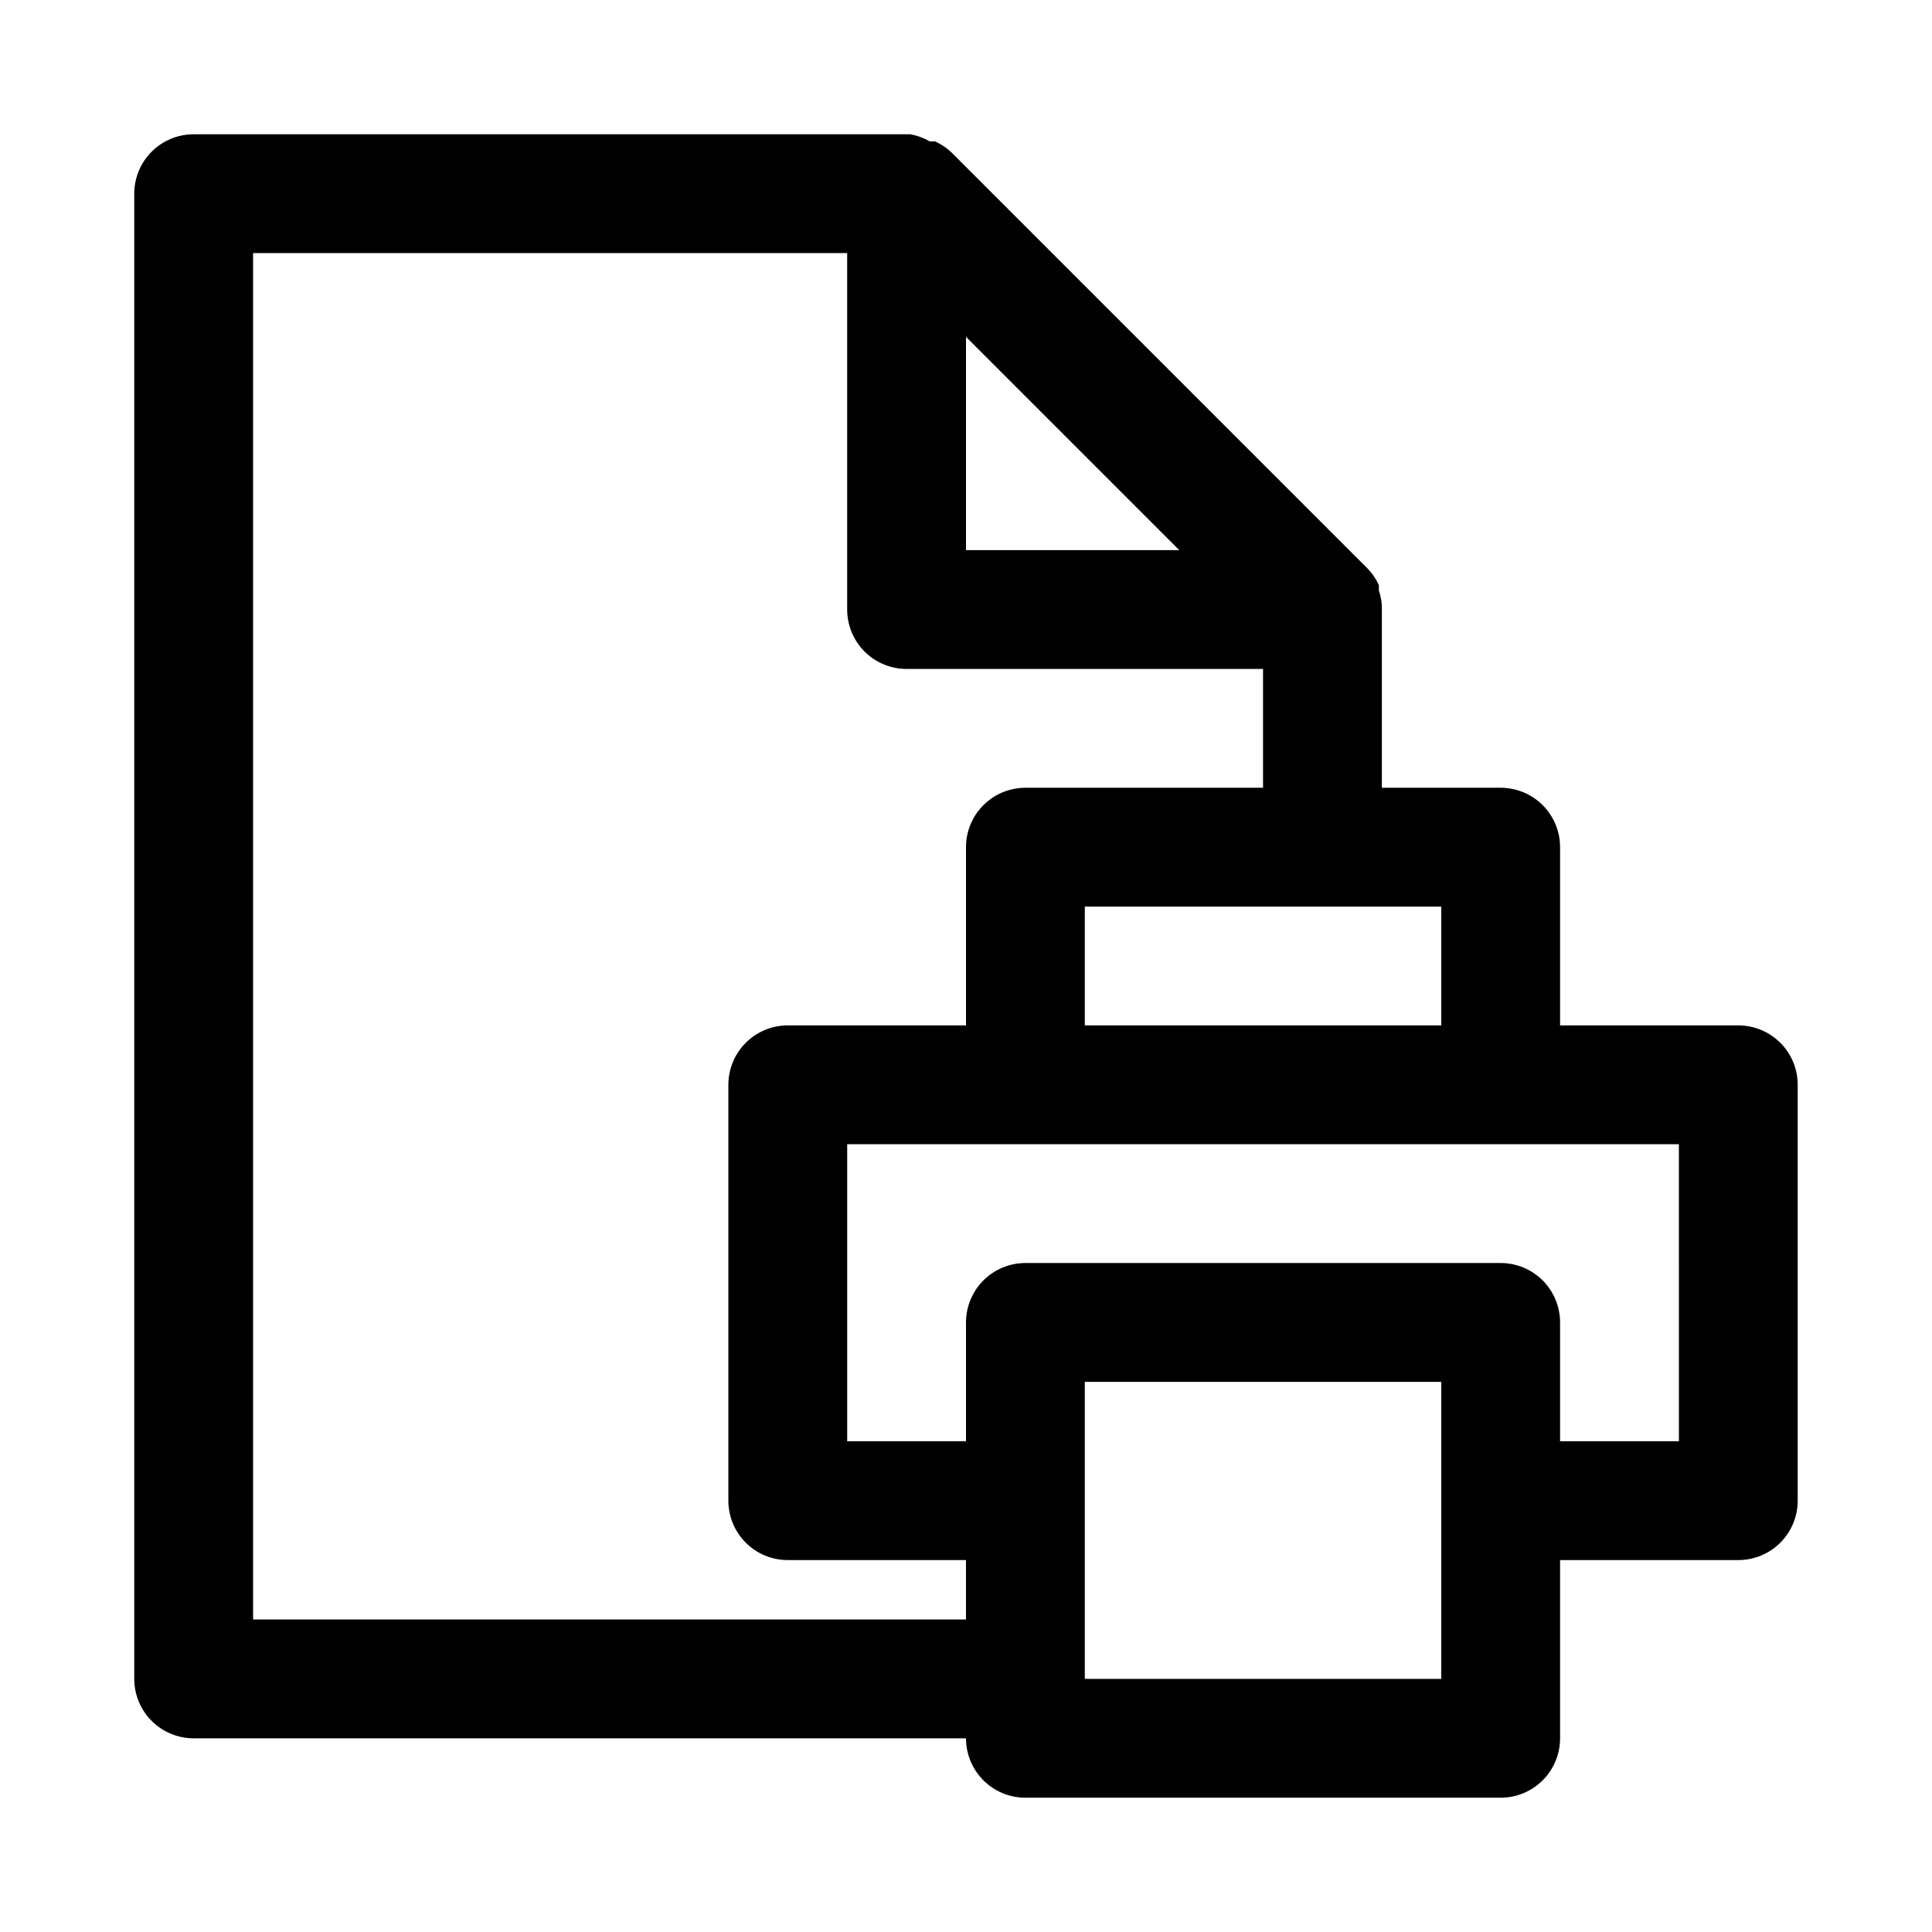 <?xml version="1.0" encoding="UTF-8"?>
<!-- Uploaded to: ICON Repo, www.svgrepo.com, Generator: ICON Repo Mixer Tools -->
<svg fill="#000000" width="800px" height="800px" version="1.1" viewBox="144 144 512 512" xmlns="http://www.w3.org/2000/svg">
 <path d="m604.67 415.74h-47.234v-47.23c0-4.176-1.656-8.18-4.609-11.133s-6.957-4.613-11.133-4.613h-31.488v-47.23-0.945c-0.078-1.395-0.344-2.769-0.789-4.094v-1.418c-0.738-1.629-1.75-3.117-2.988-4.406l-110.21-110.21c-1.289-1.238-2.777-2.25-4.406-2.988h-1.418c-1.605-0.934-3.367-1.574-5.195-1.891h-189.88c-4.176 0-8.18 1.66-11.133 4.609-2.949 2.953-4.609 6.957-4.609 11.133v393.6c0 4.176 1.66 8.18 4.609 11.133 2.953 2.953 6.957 4.613 11.133 4.613h204.68c0 4.176 1.656 8.18 4.609 11.133 2.953 2.953 6.957 4.609 11.133 4.609h125.95c4.176 0 8.18-1.656 11.133-4.609 2.953-2.953 4.609-6.957 4.609-11.133v-47.234h47.234c4.176 0 8.18-1.656 11.133-4.609 2.953-2.953 4.609-6.957 4.609-11.133v-110.21c0-4.176-1.656-8.184-4.609-11.133-2.953-2.953-6.957-4.613-11.133-4.613zm-78.719 0h-94.465v-31.488h94.465zm-125.95-182.47 56.52 56.52h-56.52zm-188.93 339.91v-362.11h157.44v94.465c0 4.176 1.656 8.18 4.609 11.133s6.957 4.609 11.133 4.609h94.465v31.488h-62.977c-4.176 0-8.18 1.66-11.133 4.613s-4.609 6.957-4.609 11.133v47.23h-47.234c-4.176 0-8.18 1.66-11.133 4.613-2.953 2.949-4.609 6.957-4.609 11.133v110.21c0 4.176 1.656 8.18 4.609 11.133 2.953 2.953 6.957 4.609 11.133 4.609h47.23v15.742zm314.88 15.742h-94.465v-78.719h94.465zm62.977-62.977h-31.492v-31.488c0-4.172-1.656-8.18-4.609-11.133-2.953-2.949-6.957-4.609-11.133-4.609h-125.95c-4.176 0-8.18 1.66-11.133 4.609-2.953 2.953-4.609 6.961-4.609 11.133v31.488h-31.488v-78.719h220.41z"/>
</svg>
